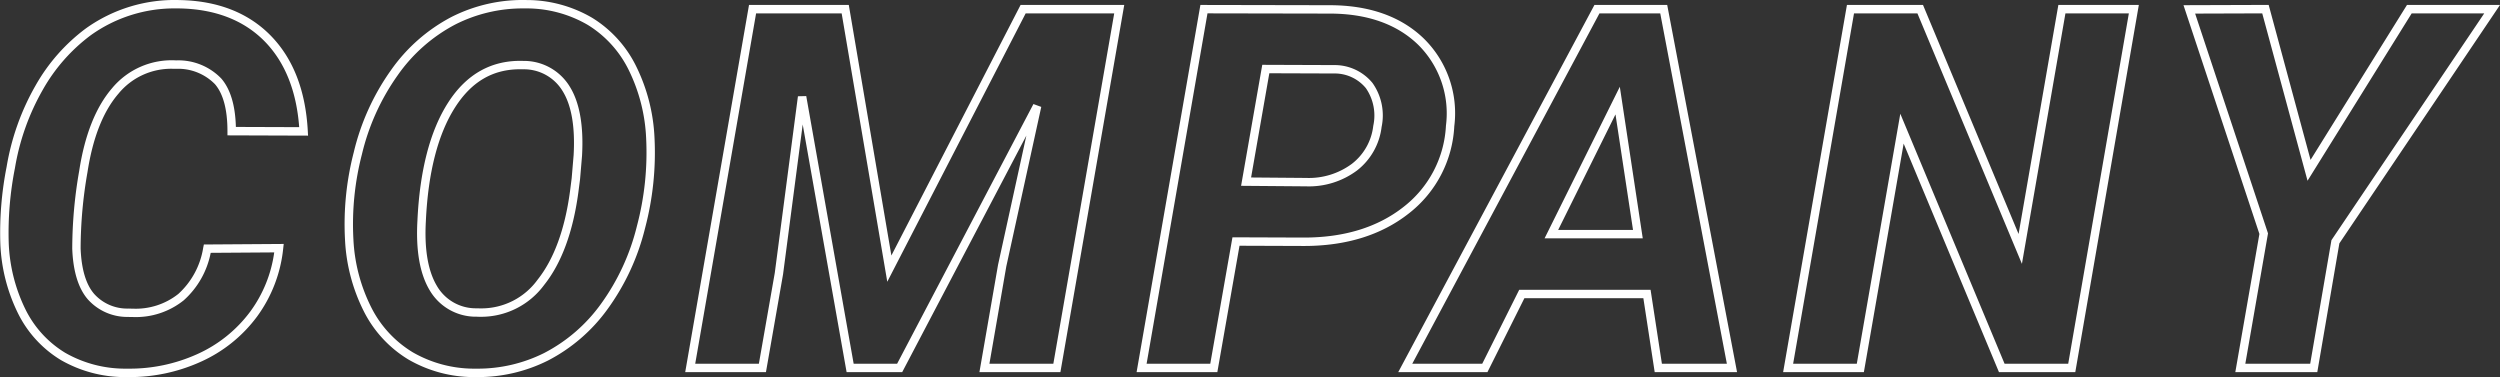 <svg xmlns="http://www.w3.org/2000/svg" width="297.243" height="44.836" viewBox="0 0 297.243 44.836"><rect x="0" y="0" width="297.243" height="44.836" fill="#333333" stroke="none"/><path d="M-129.628,1.09c-.145,0-.292,0-.438,0a15.321,15.321,0,0,1-7.6-2.018,13.464,13.464,0,0,1-5.127-5.593,20.508,20.508,0,0,1-2.09-8.332,40.548,40.548,0,0,1,.754-9.078,29.048,29.048,0,0,1,3.46-9.687,21.839,21.839,0,0,1,5.954-6.744,18.116,18.116,0,0,1,11.142-3.376c4.529.08,8.18,1.506,10.851,4.237s4.145,6.543,4.4,11.353l.029.529-9.583-.033v-.5c0-2.56-.5-4.441-1.491-5.592a6.131,6.131,0,0,0-4.648-1.818c-.118,0-.238-.006-.355-.006a8.1,8.1,0,0,0-6.47,2.967c-1.814,2.105-3.051,5.244-3.678,9.33a52.906,52.906,0,0,0-.815,9.075c.093,2.45.634,4.264,1.607,5.391a5.264,5.264,0,0,0,4.061,1.746c.174.007.345.01.511.01A8.133,8.133,0,0,0-123.715-8.8a9.4,9.4,0,0,0,2.954-5.476l.081-.4,9.494-.065-.063.56A16.519,16.519,0,0,1-114.361-6.1,16.973,16.973,0,0,1-121.12-.7,20.475,20.475,0,0,1-129.628,1.09Zm5.642-43.836a17.066,17.066,0,0,0-10.144,3.192,20.848,20.848,0,0,0-5.676,6.439,28.053,28.053,0,0,0-3.337,9.355,39.584,39.584,0,0,0-.74,8.849A19.523,19.523,0,0,0-141.9-6.98a12.48,12.48,0,0,0,4.746,5.188A14.336,14.336,0,0,0-130.046.086c.138,0,.279,0,.418,0a19.482,19.482,0,0,0,8.1-1.7A15.985,15.985,0,0,0-115.166-6.7a15.432,15.432,0,0,0,2.851-7.036l-7.553.052a10.184,10.184,0,0,1-3.2,5.64,9.1,9.1,0,0,1-6.081,1.99h0c-.179,0-.362,0-.546-.01a6.288,6.288,0,0,1-4.784-2.092c-1.126-1.3-1.748-3.324-1.85-6.006a53.783,53.783,0,0,1,.826-9.265c.656-4.274,1.971-7.581,3.909-9.831a9.212,9.212,0,0,1,7.617-3.308A7.073,7.073,0,0,1-118.6-34.4c1.08,1.257,1.66,3.188,1.726,5.746l7.528.026c-.322-4.311-1.7-7.733-4.087-10.179-2.481-2.537-5.9-3.861-10.154-3.937C-123.723-42.745-123.856-42.746-123.987-42.746ZM-88.214,1.09c-.132,0-.267,0-.4,0A15.592,15.592,0,0,1-96.344-.991a14.1,14.1,0,0,1-5.315-5.736,21.1,21.1,0,0,1-2.238-8.506,34.036,34.036,0,0,1,1.039-10.405,27.987,27.987,0,0,1,4.416-9.753,20.293,20.293,0,0,1,7.195-6.334A18.741,18.741,0,0,1-82.3-43.742a15.435,15.435,0,0,1,7.779,2.108,14,14,0,0,1,5.256,5.8A21.336,21.336,0,0,1-67.1-27.362,35.115,35.115,0,0,1-68.227-16.6,27.533,27.533,0,0,1-72.675-7,20.143,20.143,0,0,1-79.781-.871,18.622,18.622,0,0,1-88.214,1.09Zm5.525-43.835a17.689,17.689,0,0,0-8.1,1.912A19.305,19.305,0,0,0-97.632-34.8a26.992,26.992,0,0,0-4.256,9.407A33.044,33.044,0,0,0-102.9-15.3a20.11,20.11,0,0,0,2.127,8.108,13.115,13.115,0,0,0,4.939,5.338A14.6,14.6,0,0,0-88.593.086c.126,0,.254,0,.38,0a17.632,17.632,0,0,0,7.984-1.855,19.153,19.153,0,0,0,6.752-5.828,26.54,26.54,0,0,0,4.283-9.26,34.117,34.117,0,0,0,1.1-10.452,20.345,20.345,0,0,0-2.056-8.079,13.019,13.019,0,0,0-4.881-5.394,14.45,14.45,0,0,0-7.281-1.964C-82.439-42.745-82.565-42.746-82.689-42.746ZM130.6.5h-9.747l2.864-16.429-9.025-27.2,10.127-.033L129.8-24.736l11.464-18.421h11.061l-19.1,28.347Zm-8.557-1h7.714l2.525-14.69.06-.089,18.108-26.877h-8.626l-12.384,19.9-5.385-19.9-7.978.026L124.741-16ZM101.827.5H92.753L81.419-26.672,76.69.5h-9.6l7.586-43.656h9.045l11.362,27.23,4.73-27.23h9.569Zm-8.408-1h7.566l7.21-41.656h-7.54L95.482-12.375,83.056-42.156H75.518L68.28-.5h7.569l5.173-29.722ZM61.612.5H51.819L50.472-8.289H36.327L31.933.5H21.327L44.654-43.156h8.653Zm-8.935-1H60.4L52.479-42.156H45.253L22.995-.5h8.32l4.395-8.789H51.33ZM-.181.5h-9.6l7.586-43.657,15.363.03c4.721,0,8.5,1.339,11.216,3.979a12.43,12.43,0,0,1,3.607,10.419,14.006,14.006,0,0,1-5.419,10.372C19.326-15.8,15.136-14.5,10.122-14.5l-7.666-.028Zm-8.41-1h7.57L1.616-15.531l8.507.031c4.782,0,8.764-1.226,11.832-3.643A13.045,13.045,0,0,0,27-28.807,11.476,11.476,0,0,0,23.69-38.43c-2.528-2.453-6.068-3.7-10.521-3.7l-14.521-.028ZM-18.84.5h-9.628l2.215-12.765,3.365-15.357L-37.65.5h-6.61l-5.22-29.445-2.335,17.81L-53.85.5h-9.6l7.586-43.656H-44l5.064,29.789,15.361-29.789h12.325Zm-8.44-1h7.6l7.238-41.656H-22.969l-16.455,31.91-5.424-31.91H-55.021L-62.26-.5h7.569L-52.8-11.3l2.753-21,.988-.022L-43.421-.5h5.167l16.207-30.875.931.339-4.158,18.974ZM-87.755-6.081c-.161,0-.323,0-.486-.011a6.358,6.358,0,0,1-5.6-3.158c-1.16-1.943-1.647-4.724-1.447-8.264.276-5.959,1.5-10.674,3.638-14.014,2.19-3.423,5.2-5.1,8.948-4.976a6.376,6.376,0,0,1,5.52,3.047c1.174,1.878,1.667,4.638,1.467,8.2v.014l-.237,2.806-.205,1.582c-.635,4.7-2,8.4-4.06,10.984A9.3,9.3,0,0,1-87.755-6.081Zm4.673-29.431c-3.25,0-5.776,1.479-7.722,4.522-2.042,3.191-3.213,7.741-3.481,13.523v.005c-.189,3.339.251,5.93,1.307,7.7a5.347,5.347,0,0,0,4.773,2.672h.006c.149.007.3.01.445.01A8.243,8.243,0,0,0-81-10.492c1.945-2.446,3.241-5.976,3.851-10.493l.2-1.568.233-2.764c.188-3.352-.255-5.913-1.317-7.611a5.362,5.362,0,0,0-4.705-2.578C-82.849-35.51-82.967-35.512-83.082-35.512ZM50.4-15.408H38.727L47.672-33.43Zm-10.058-1h8.9L47.158-30.144ZM10.386-21.59l-7.743-.063L5.161-36.039l8.527.031a5.815,5.815,0,0,1,4.577,2.125,6.675,6.675,0,0,1,1.083,5.243,7.707,7.707,0,0,1-2.911,5.156A9.564,9.564,0,0,1,10.386-21.59ZM3.832-22.644l6.558.054a8.589,8.589,0,0,0,5.43-1.681,6.651,6.651,0,0,0,2.538-4.512,5.728,5.728,0,0,0-.88-4.484,4.8,4.8,0,0,0-3.821-1.742L6-35.036Z" transform="translate(144.919 43.746)" fill="#fff"/></svg>